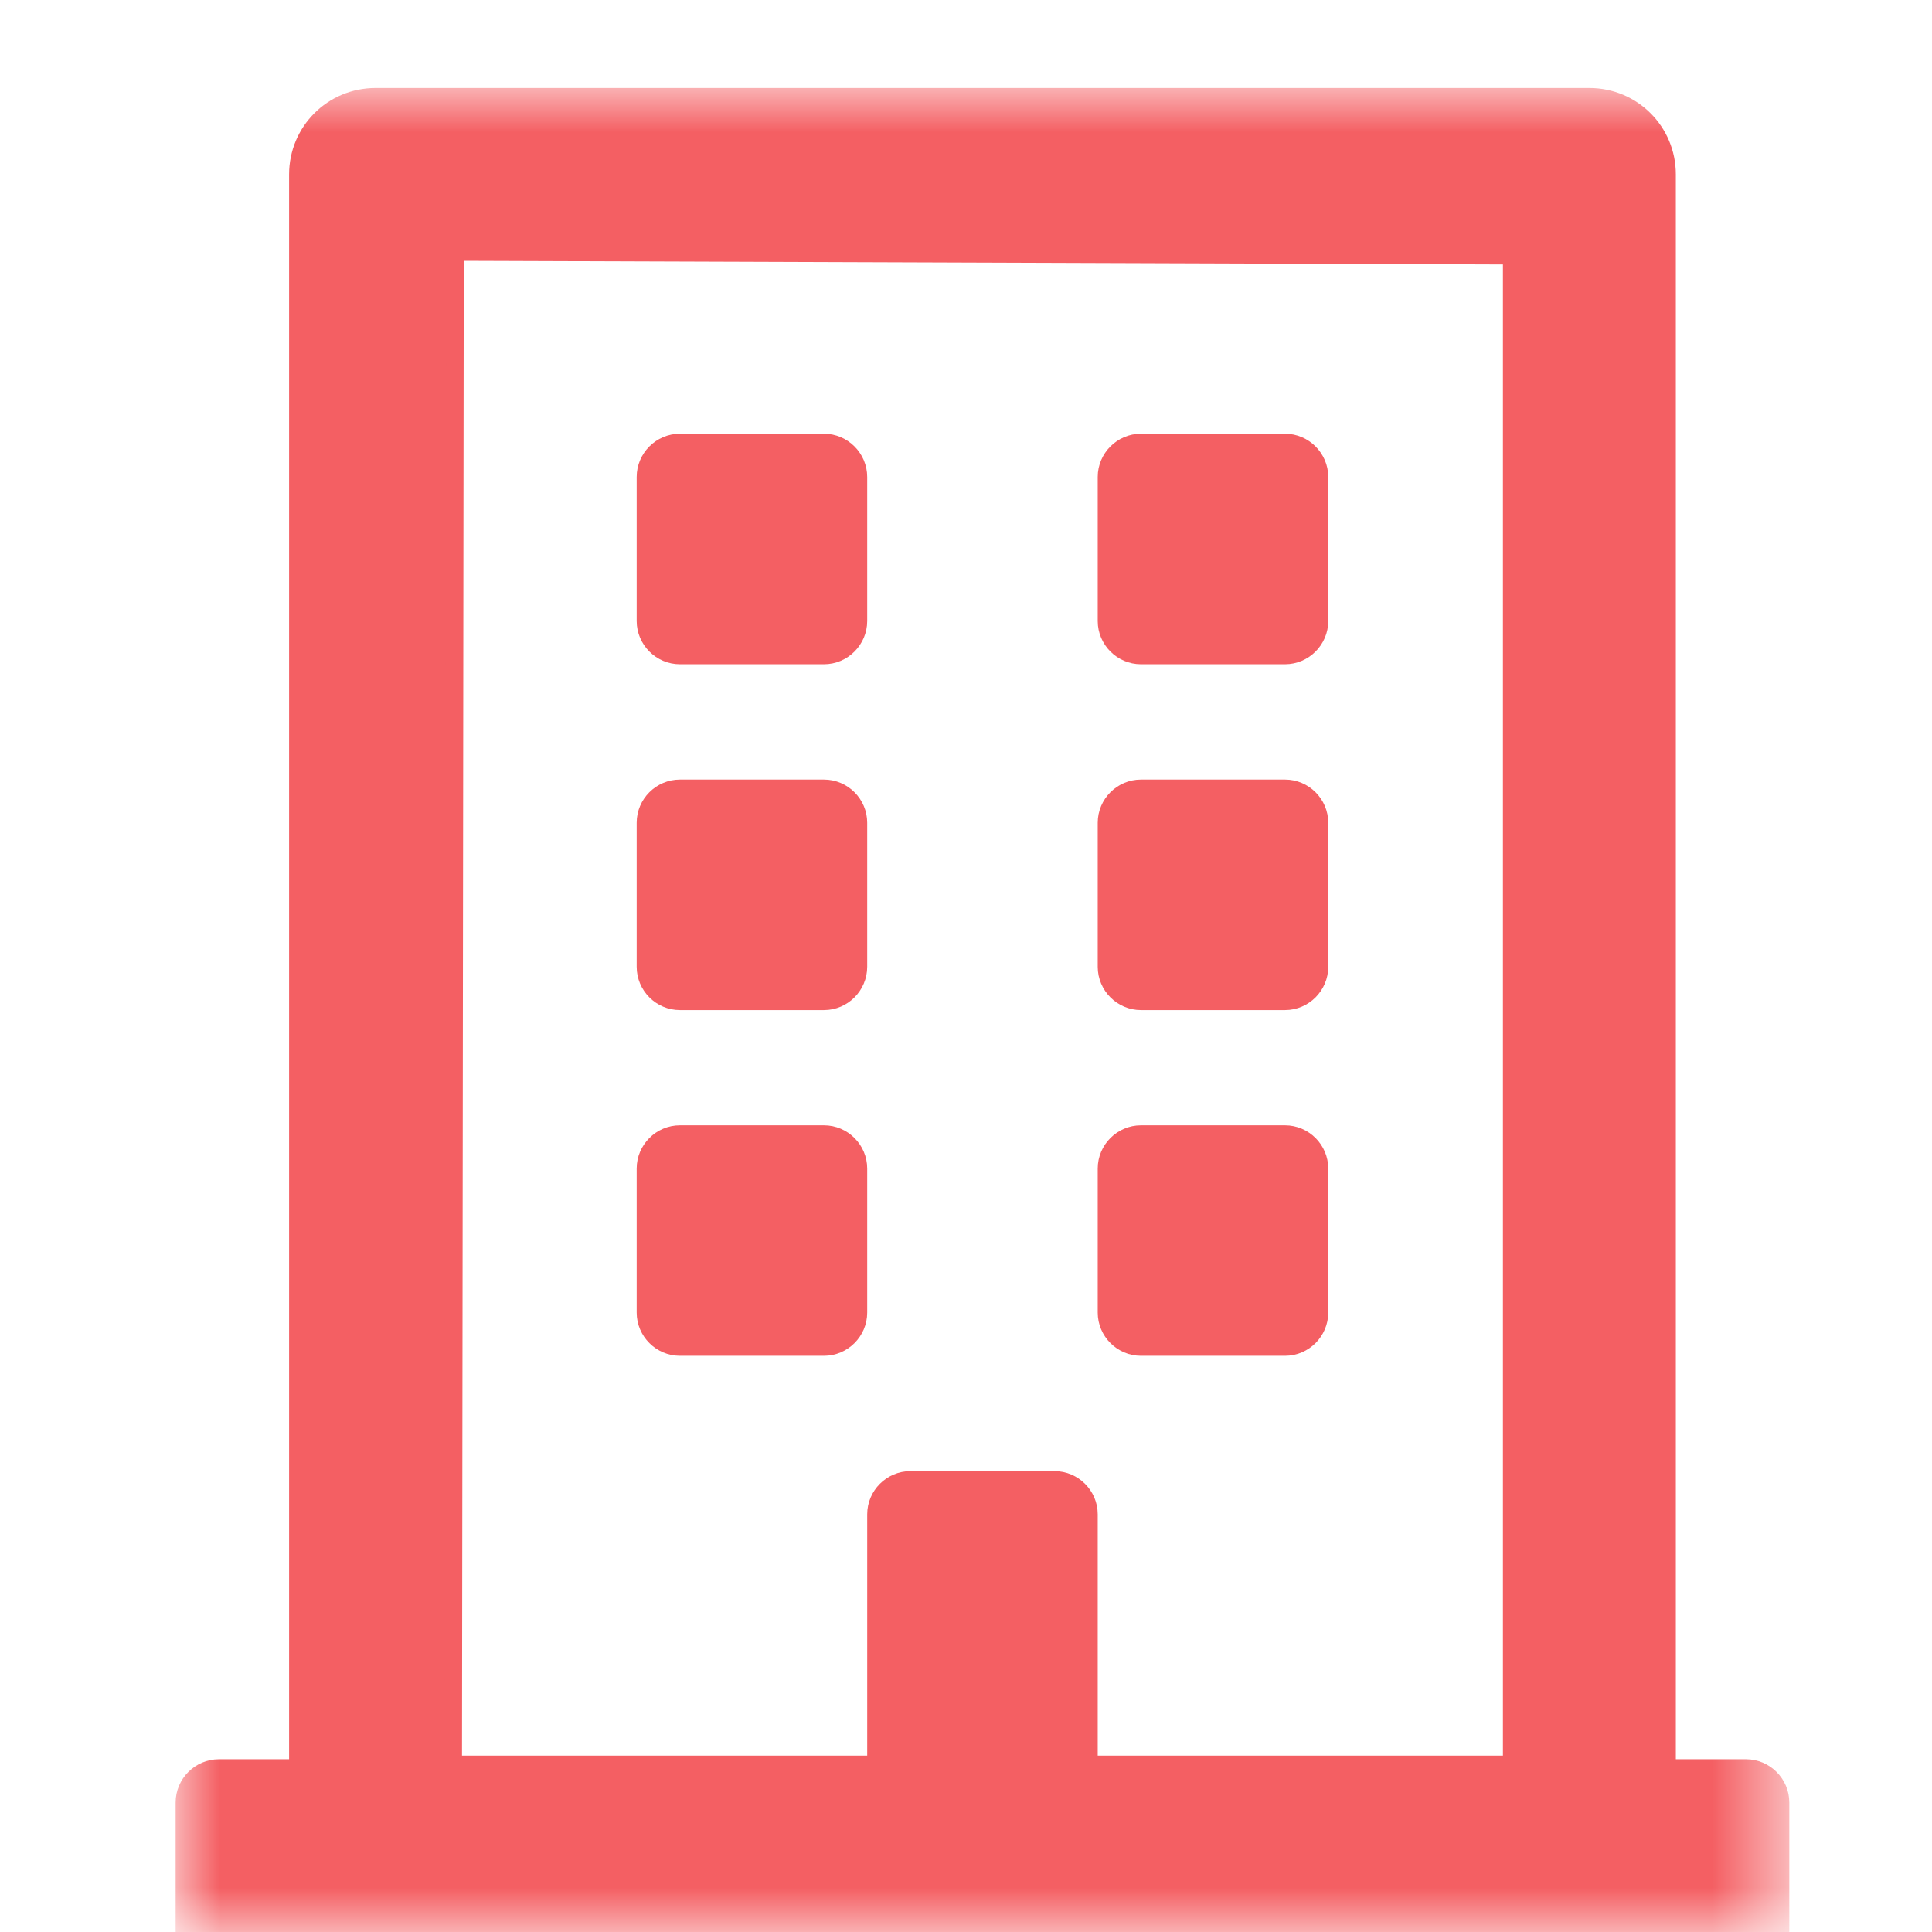 <svg width="22" height="22" viewBox="0 0 22 22" fill="none" xmlns="http://www.w3.org/2000/svg">
<mask id="mask0_1362_1213" style="mask-type:luminance" maskUnits="userSpaceOnUse" x="2" y="1" width="19" height="21">
<path d="M20.375 1H2V22H20.375V1Z" fill="white"/>
</mask>
<g mask="url(#mask0_1362_1213)">
<path d="M20.275 20.525V21.902H2.1V20.525C2.1 20.31 2.277 20.133 2.492 20.133H3.292H3.392V20.033V1.986C3.392 1.496 3.786 1.102 4.276 1.102H18.099C18.589 1.102 18.983 1.496 18.983 1.986V20.033V20.133H19.083H19.883C20.098 20.133 20.275 20.31 20.275 20.525ZM5.161 19.992L5.161 20.092H5.261H9.875H9.975V19.992V17.244C9.975 17.028 10.152 16.852 10.367 16.852H12.008C12.223 16.852 12.4 17.028 12.4 17.244V19.992V20.092H12.5H17.114H17.214V19.992V3.011V2.912L17.115 2.911L5.282 2.87L5.181 2.87L5.181 2.97L5.161 19.992ZM7.35 7.072V5.431C7.35 5.216 7.527 5.039 7.742 5.039H9.383C9.598 5.039 9.775 5.216 9.775 5.431V7.072C9.775 7.287 9.598 7.464 9.383 7.464H7.742C7.527 7.464 7.35 7.287 7.35 7.072ZM14.633 7.464H12.992C12.777 7.464 12.6 7.287 12.6 7.072V5.431C12.6 5.216 12.777 5.039 12.992 5.039H14.633C14.848 5.039 15.025 5.216 15.025 5.431V7.072C15.025 7.287 14.848 7.464 14.633 7.464ZM9.383 11.402H7.742C7.527 11.402 7.35 11.225 7.35 11.009V9.369C7.35 9.153 7.527 8.977 7.742 8.977H9.383C9.598 8.977 9.775 9.153 9.775 9.369V11.009C9.775 11.225 9.598 11.402 9.383 11.402ZM14.633 11.402H12.992C12.777 11.402 12.6 11.225 12.6 11.009V9.369C12.6 9.153 12.777 8.977 12.992 8.977H14.633C14.848 8.977 15.025 9.153 15.025 9.369V11.009C15.025 11.225 14.848 11.402 14.633 11.402ZM9.775 13.306V14.947C9.775 15.162 9.598 15.339 9.383 15.339H7.742C7.527 15.339 7.35 15.162 7.35 14.947V13.306C7.35 13.091 7.527 12.914 7.742 12.914H9.383C9.598 12.914 9.775 13.091 9.775 13.306ZM14.633 15.339H12.992C12.777 15.339 12.6 15.162 12.6 14.947V13.306C12.6 13.091 12.777 12.914 12.992 12.914H14.633C14.848 12.914 15.025 13.091 15.025 13.306V14.947C15.025 15.162 14.848 15.339 14.633 15.339Z" fill="#F45F63" stroke="#F45F63" stroke-width="0.2"/>
</g>
</svg>
